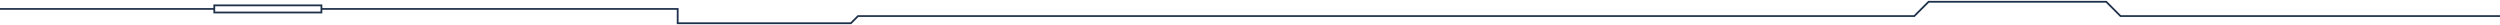 <?xml version="1.0" encoding="UTF-8"?> <svg xmlns="http://www.w3.org/2000/svg" width="1400" height="14" viewBox="0 0 1400 14" fill="none"> <path d="M1401 9H1187.5L1179.5 1H1080L1072 9H480.5L476.5 13H379.5V5H180M-0.5 5H120M120 5V3H180V5M120 5V7H180V5" stroke="#1D3049"></path> </svg> 